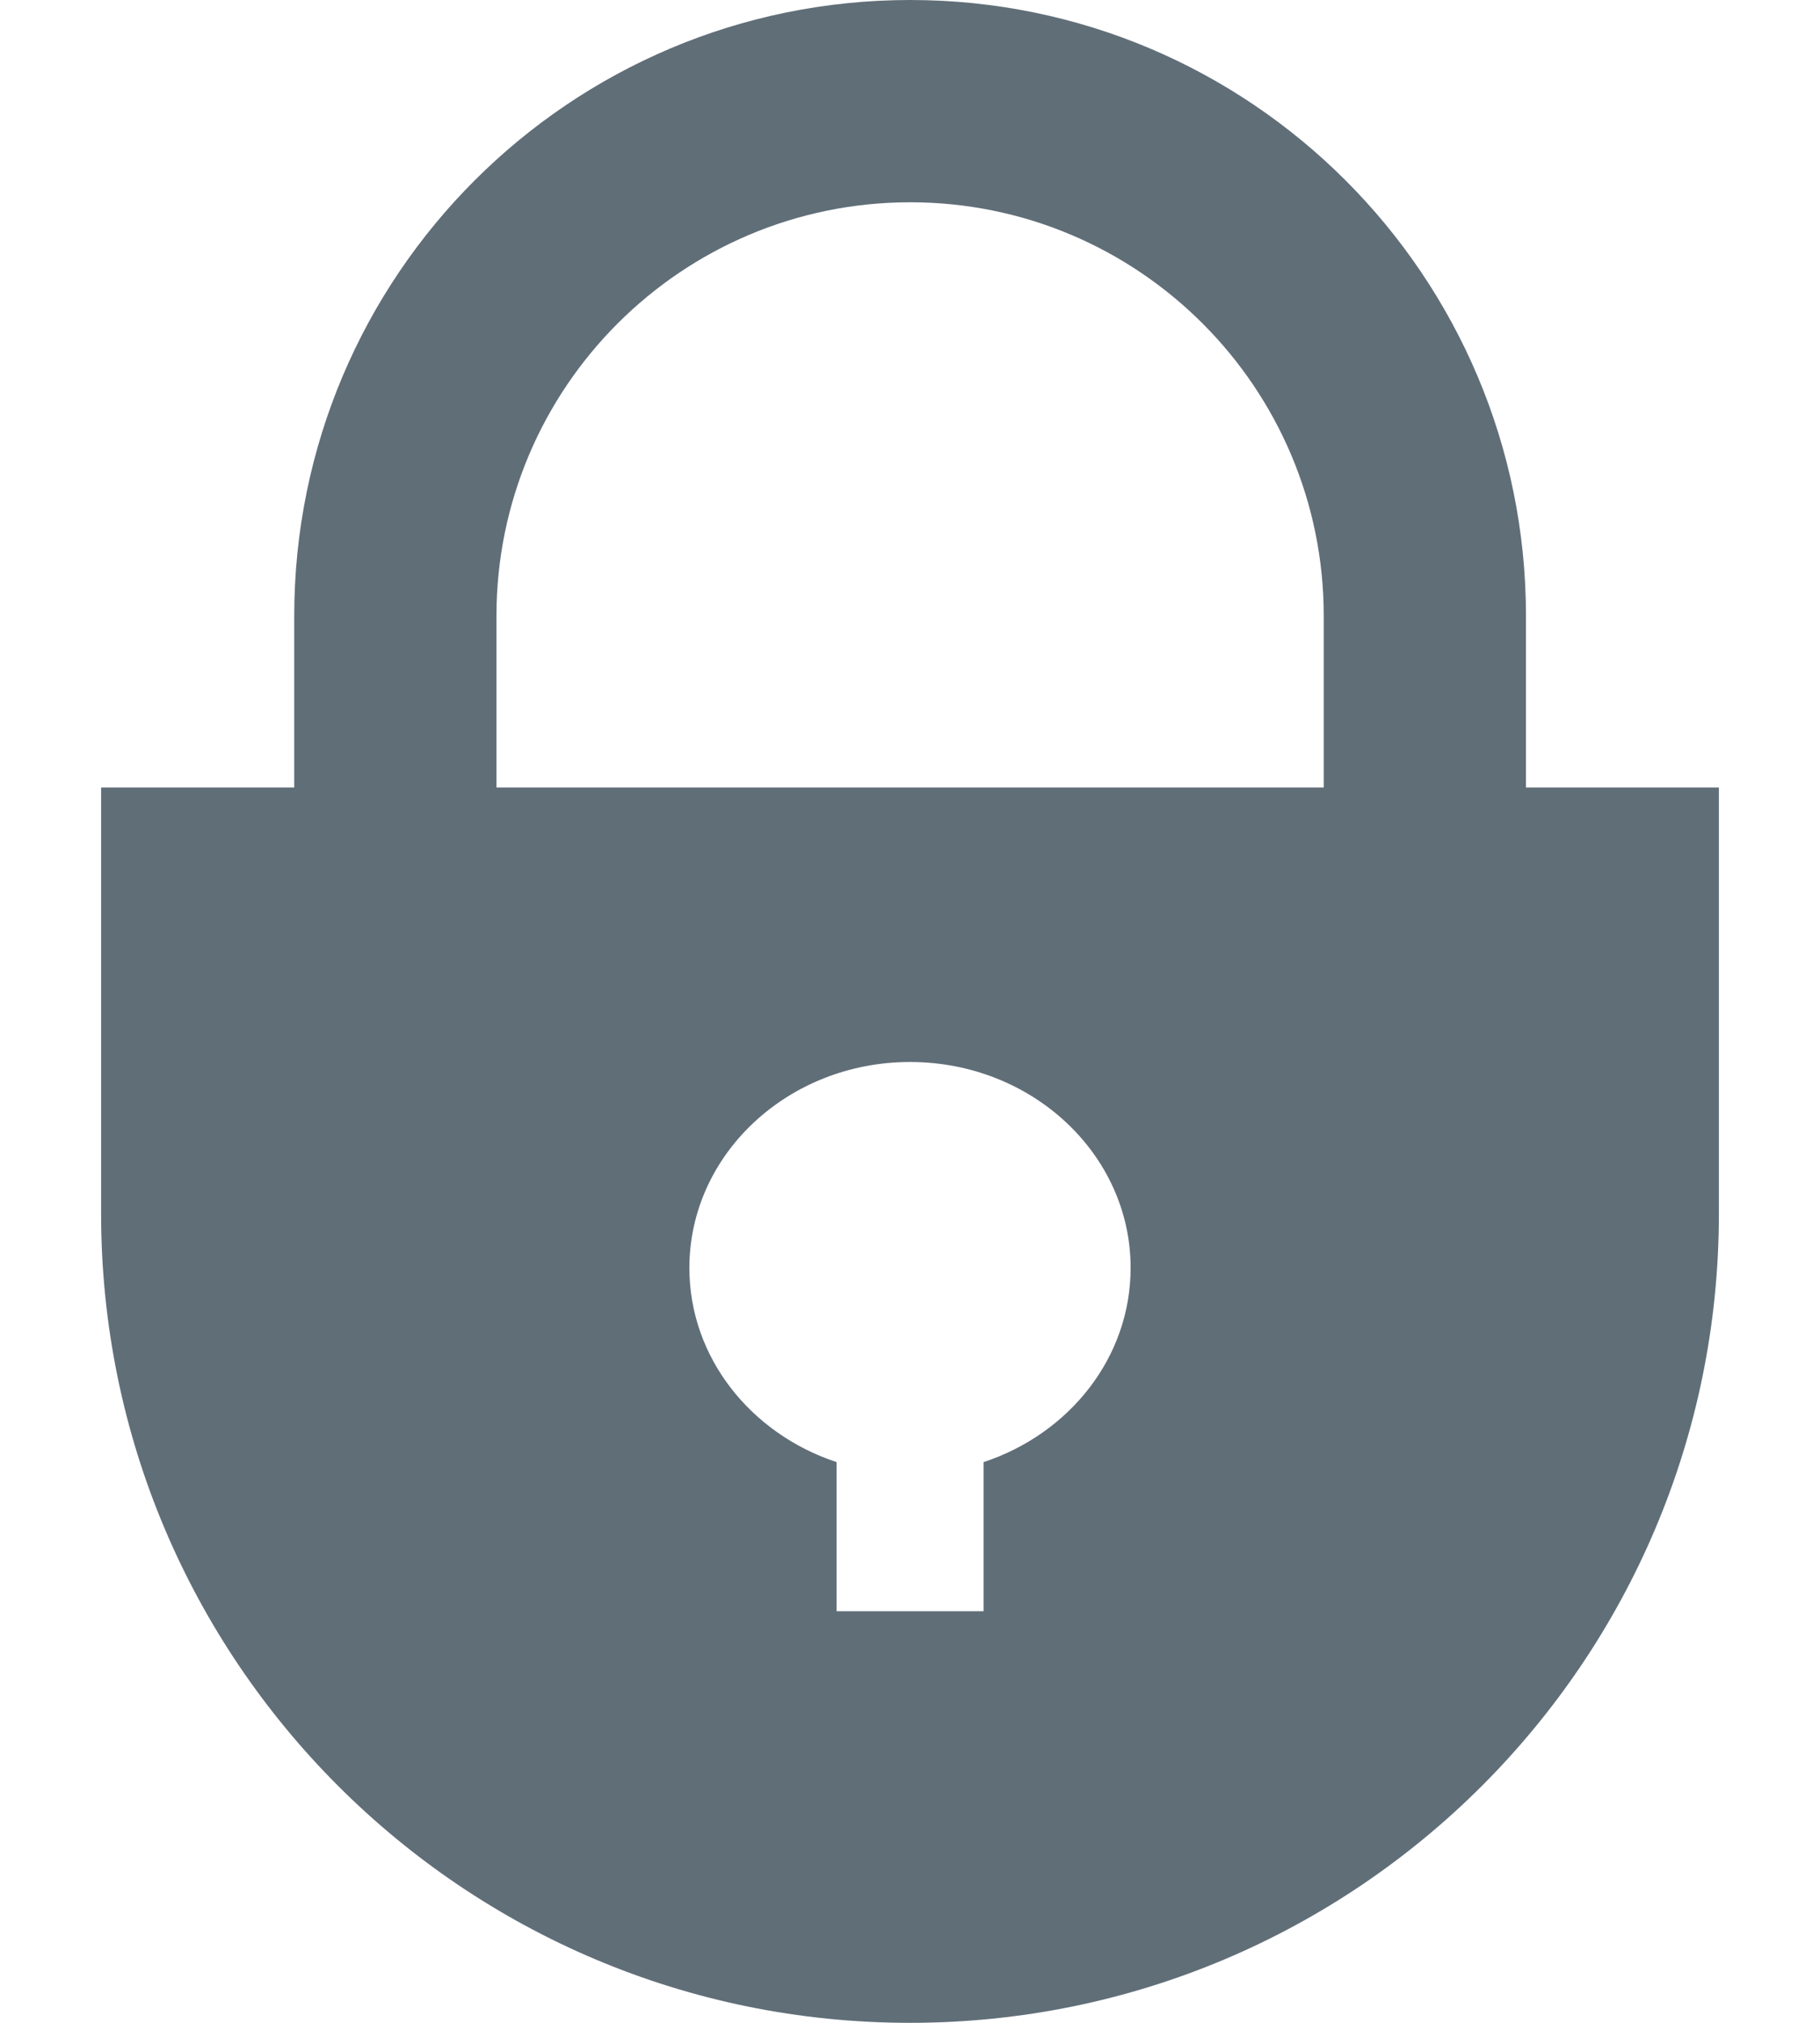 <svg width='9' height='10' viewBox='0 0 9 10' fill='none' xmlns='http://www.w3.org/2000/svg'><path fill-rule='evenodd' clip-rule='evenodd' d='M1.455 3.045C1.455 1.363 2.819 0 4.501 0C6.182 0 7.546 1.363 7.546 3.045V3.893H8.5V6C8.5 8.209 6.709 10 4.5 10C2.291 10 0.5 8.209 0.5 6V3.893H1.455V3.045ZM6.546 3.045V3.893H2.455V3.045C2.455 1.916 3.371 1 4.501 1C5.63 1 6.546 1.916 6.546 3.045ZM5.591 6.268C5.591 6.711 5.288 7.088 4.864 7.228V7.965H4.137V7.228C3.713 7.088 3.409 6.711 3.409 6.268C3.409 5.706 3.898 5.25 4.5 5.25C5.103 5.25 5.591 5.706 5.591 6.268Z' fill='#606E78'/></svg>
